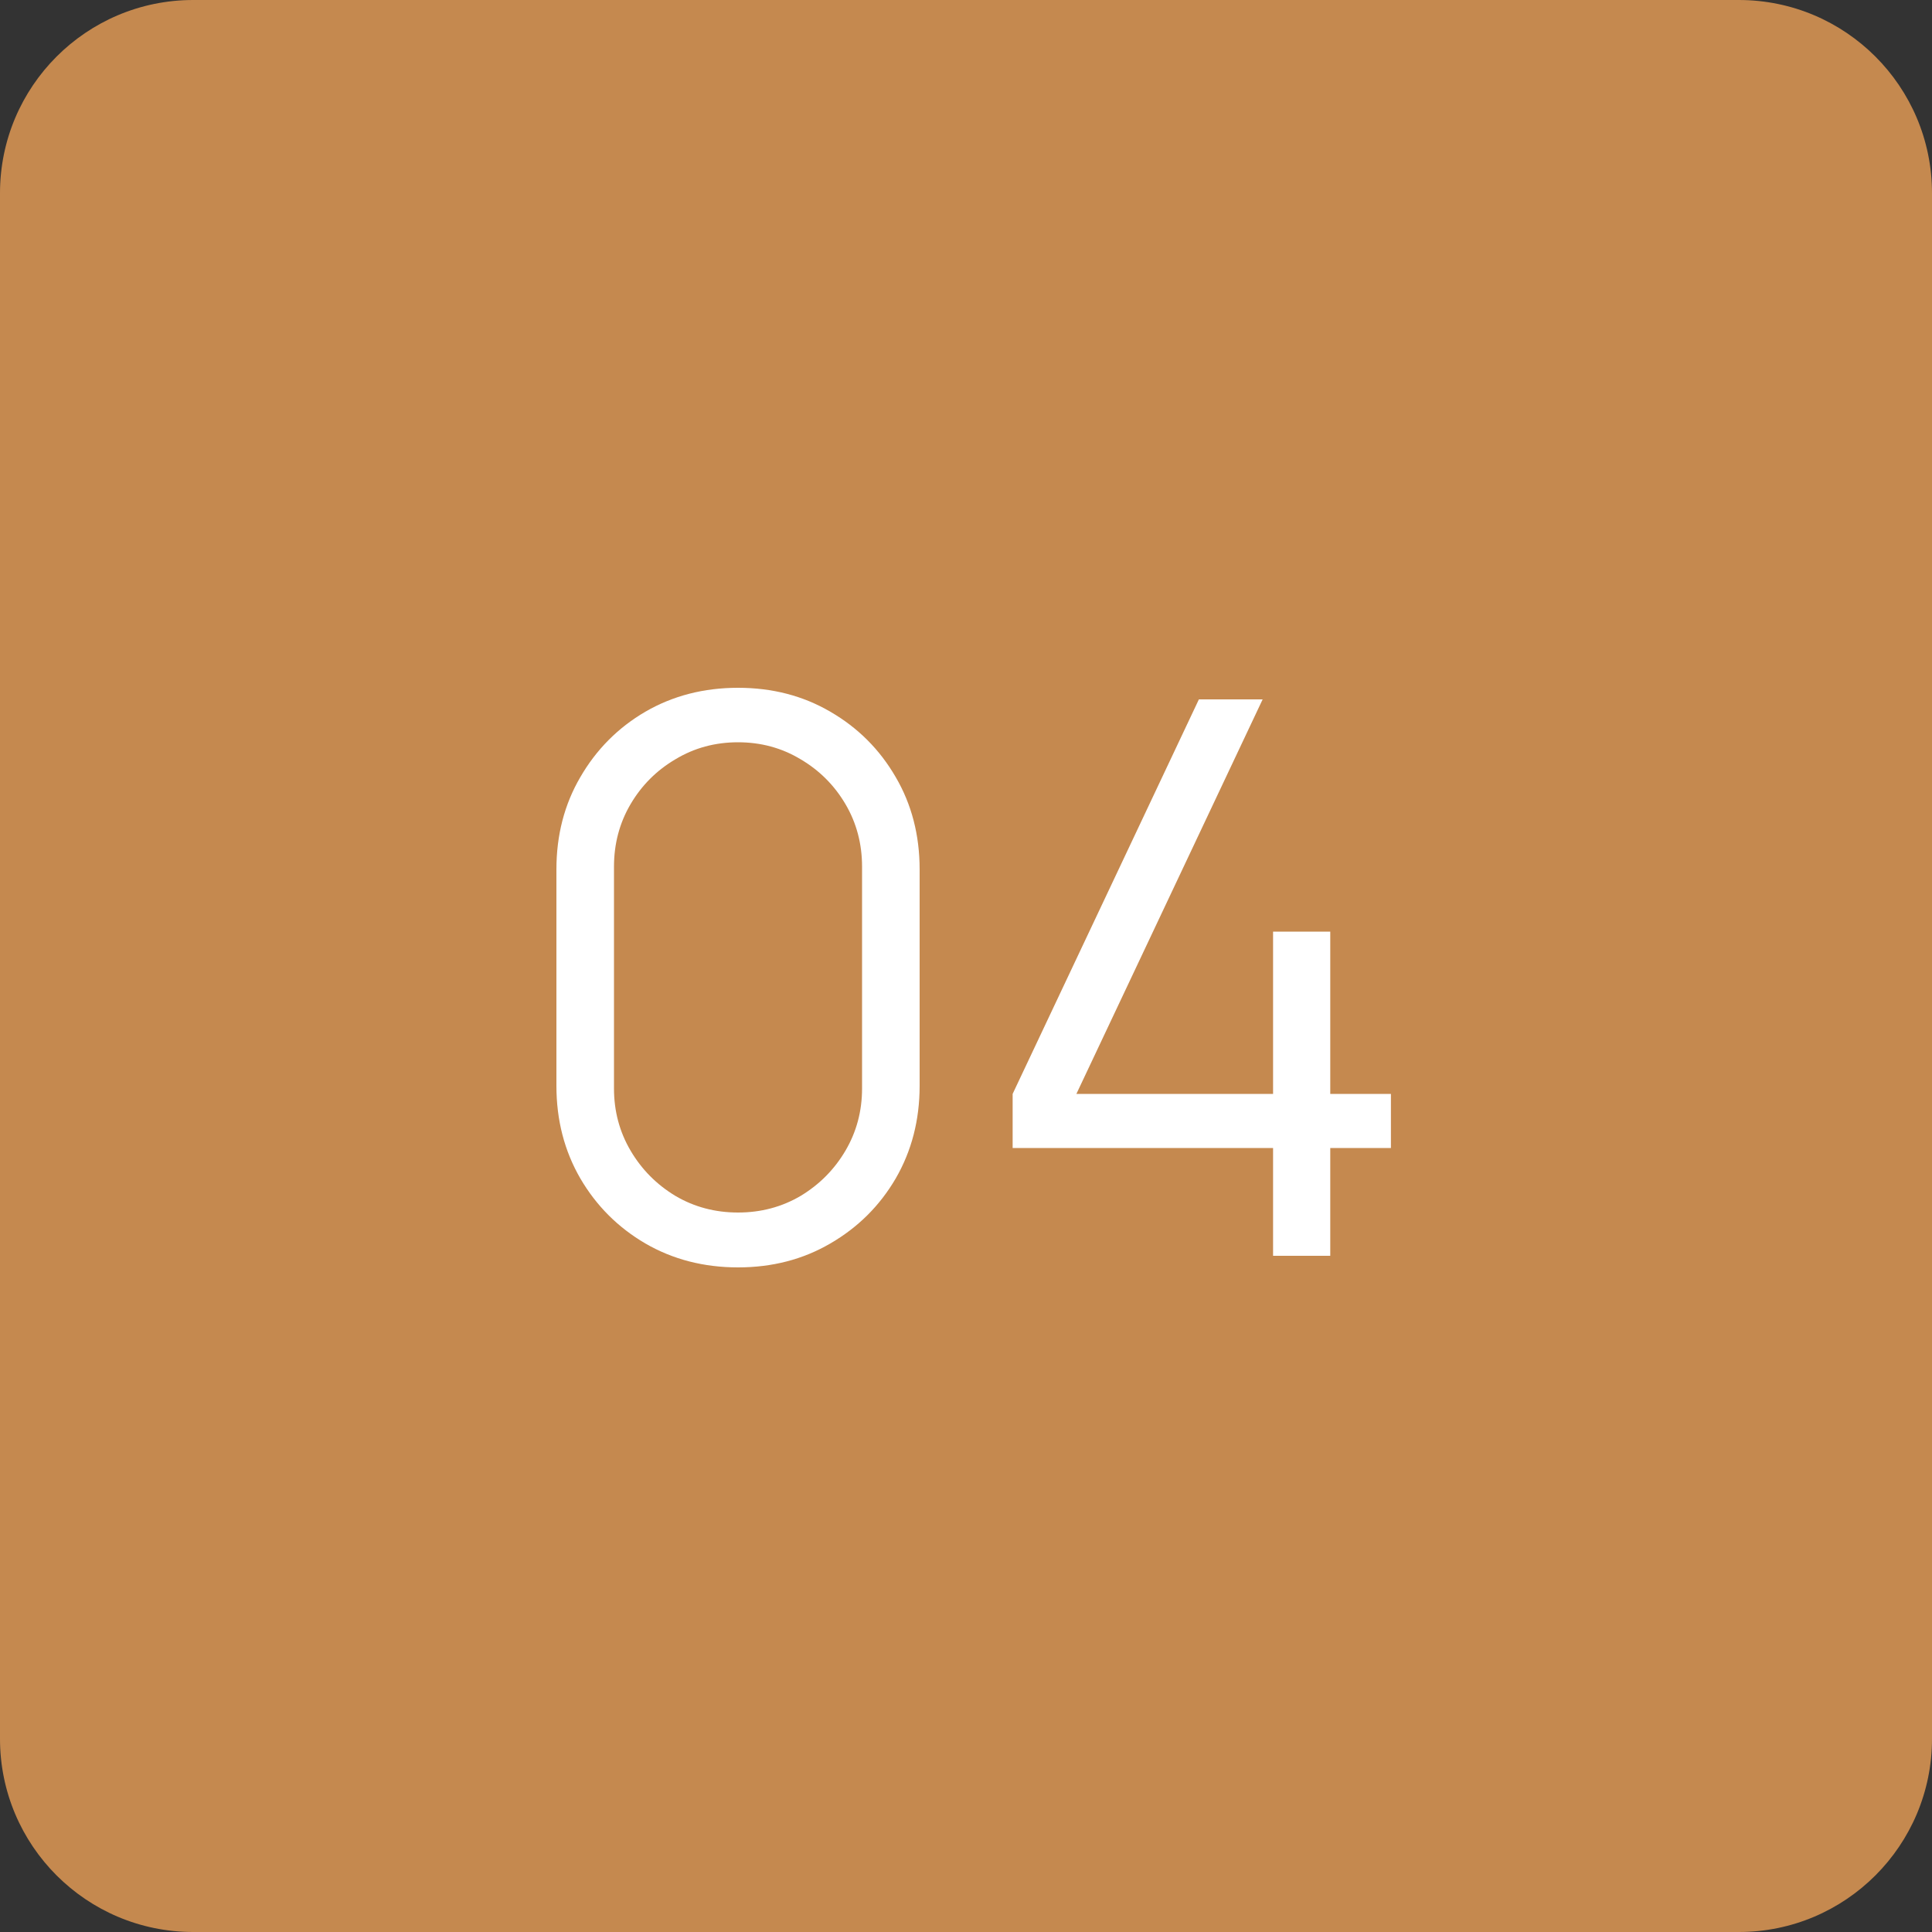 <?xml version="1.0" encoding="UTF-8"?> <svg xmlns="http://www.w3.org/2000/svg" width="100" height="100" viewBox="0 0 100 100" fill="none"><rect x="0" y="0" width="100" height="100" fill="#333333" stroke="none"/> <path d="M90 0H10C4.477 0 0 4.477 0 10V90C0 95.523 4.477 100 10 100H90C95.523 100 100 95.523 100 90V10C100 4.477 95.523 0 90 0Z" fill="#C5894F"></path> <path d="M38.2 65.6C36.427 65.6 34.827 65.187 33.4 64.36C31.987 63.533 30.867 62.413 30.04 61C29.213 59.573 28.8 57.973 28.8 56.2V45C28.8 43.227 29.213 41.633 30.04 40.22C30.867 38.793 31.987 37.667 33.4 36.84C34.827 36.013 36.427 35.6 38.2 35.6C39.973 35.6 41.567 36.013 42.98 36.84C44.407 37.667 45.533 38.793 46.36 40.22C47.187 41.633 47.6 43.227 47.6 45V56.2C47.6 57.973 47.187 59.573 46.36 61C45.533 62.413 44.407 63.533 42.98 64.36C41.567 65.187 39.973 65.6 38.2 65.6ZM38.2 62.76C39.387 62.76 40.467 62.473 41.44 61.9C42.413 61.313 43.187 60.533 43.76 59.56C44.333 58.587 44.62 57.513 44.62 56.34V44.86C44.62 43.673 44.333 42.593 43.76 41.62C43.187 40.647 42.413 39.873 41.44 39.3C40.467 38.713 39.387 38.42 38.2 38.42C37.013 38.42 35.933 38.713 34.96 39.3C33.987 39.873 33.213 40.647 32.64 41.62C32.067 42.593 31.78 43.673 31.78 44.86V56.34C31.78 57.513 32.067 58.587 32.64 59.56C33.213 60.533 33.987 61.313 34.96 61.9C35.933 62.473 37.013 62.76 38.2 62.76ZM65.894 65V59.42H52.414V56.62L62.054 36.2H65.354L55.714 56.62H65.894V48.22H68.854V56.62H71.994V59.42H68.854V65H65.894Z" fill="white"></path> </svg> 